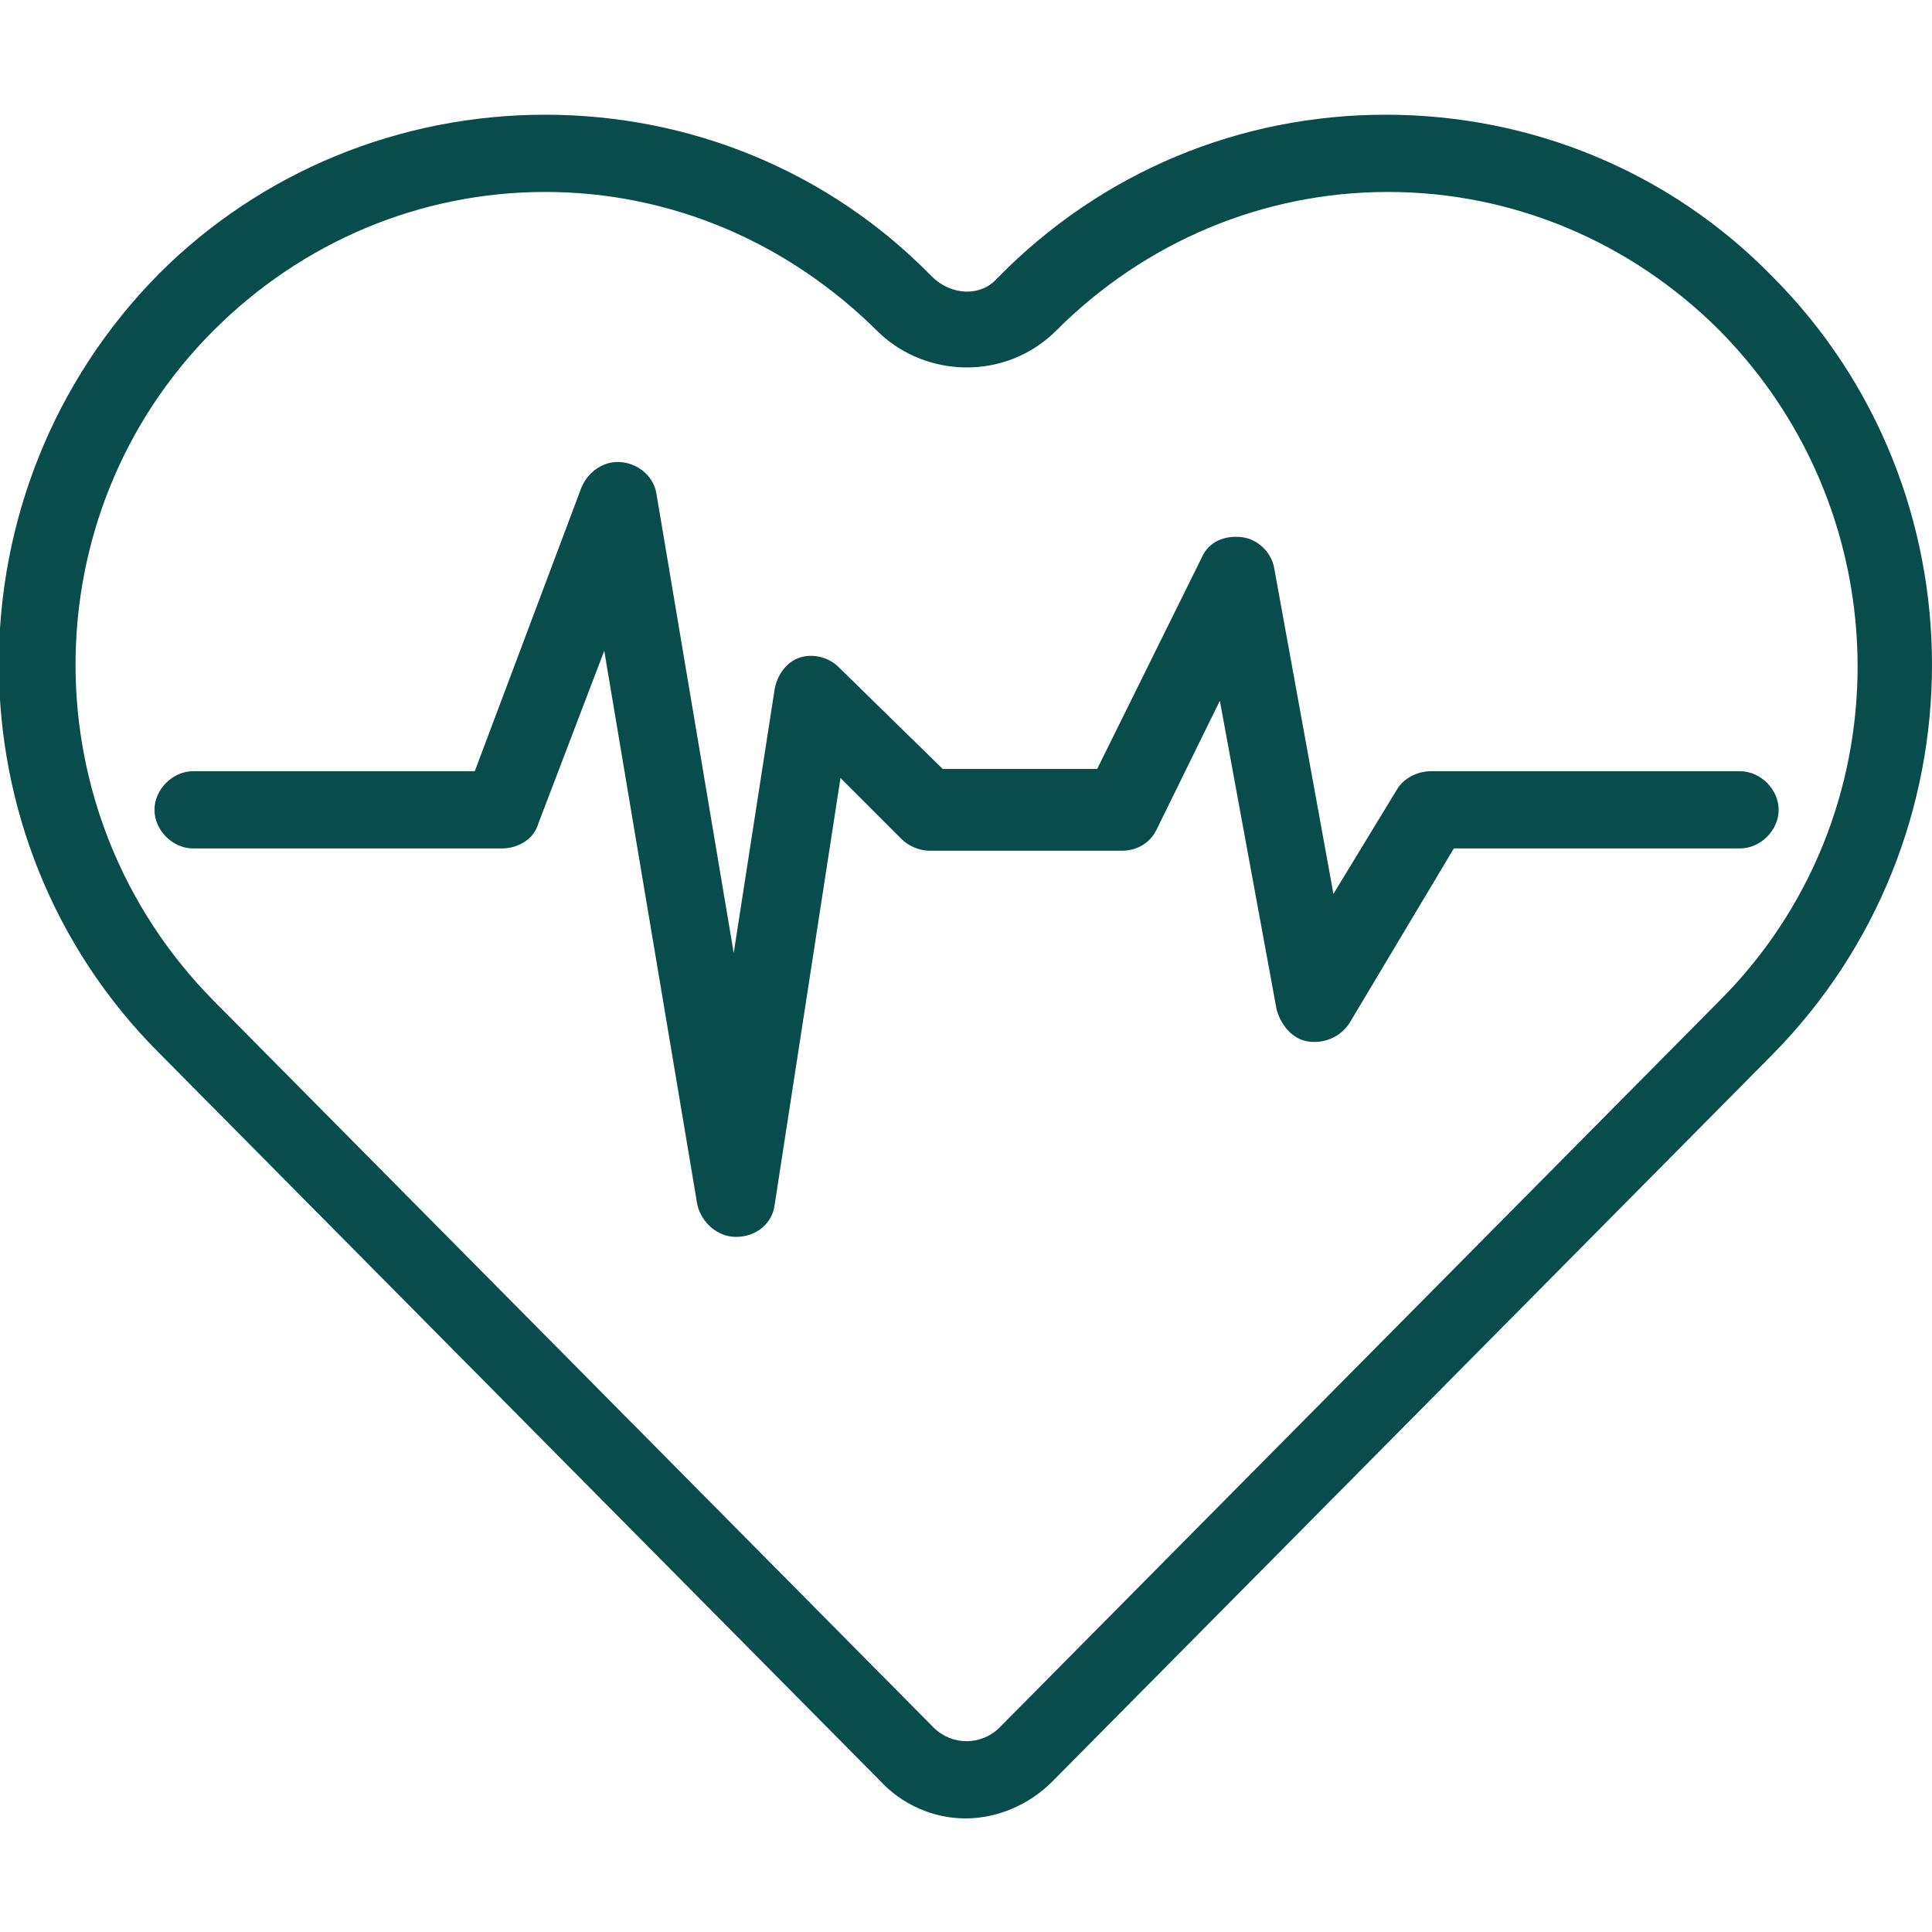 <?xml version="1.0" encoding="utf-8"?>
<!-- Generator: Adobe Illustrator 28.2.0, SVG Export Plug-In . SVG Version: 6.00 Build 0)  -->
<svg version="1.1" id="Layer_1" xmlns="http://www.w3.org/2000/svg" xmlns:xlink="http://www.w3.org/1999/xlink" x="0px" y="0px"
	 viewBox="0 0 170.1 170.1" style="enable-background:new 0 0 170.1 170.1;" xml:space="preserve">
<style type="text/css">
	.st0{fill:#084C4C;}
</style>
<path class="st0" d="M41.8,67.9l9.4-25c0.6-1.4,2-2.4,3.6-2.2c1.6,0.2,2.8,1.4,3,2.8l6.8,40.4l3.6-23.2c0.2-1.2,1-2.4,2.2-2.8
	c1.2-0.4,2.6,0,3.4,0.8l9.2,9h13.6l9.2-18.6c0.6-1.4,2-2,3.6-1.8c1.4,0.2,2.6,1.4,2.8,2.8l5.2,28.6l5.6-9.2c0.6-1,1.8-1.6,3-1.6
	h27.2c1.8,0,3.4,1.6,3.4,3.4c0,1.8-1.6,3.4-3.4,3.4H128l-9.2,15.4c-0.8,1.2-2.2,1.8-3.6,1.6c-1.4-0.2-2.4-1.4-2.8-2.8l-5-27.2
	l-5.6,11.4c-0.6,1.2-1.8,1.8-3,1.8h-17c-0.8,0-1.8-0.4-2.4-1L74,68.5l-5.8,37.6c-0.2,1.6-1.6,2.8-3.4,2.8l0,0c-1.6,0-3-1.2-3.4-2.8
	l-8.2-48.8l-5.8,15.2c-0.4,1.4-1.8,2.2-3.2,2.2H17c-1.8,0-3.4-1.6-3.4-3.4c0-1.8,1.6-3.4,3.4-3.4L41.8,67.9L41.8,67.9z M48,10.1
	c12.8,0,25,5,34,14.2c1.8,1.8,4.4,1.8,5.8,0.2c9.2-9.4,21.4-14.4,34.2-14.4l0,0c12.8,0,25,5,34,14.2c18.8,18.8,18.8,49.6,0,68.6
	l-63.4,64c-2,2-4.8,3.2-7.6,3.2c-2.8,0-5.6-1.2-7.6-3.4L14,92.7C-4.8,73.9-4.8,43.1,14,24.1C23,15.1,35.2,10.1,48,10.1L48,10.1
	L48,10.1z M77.4,29.3c-8-8-18.4-12.4-29.4-12.4l0,0c-11,0-21.4,4.4-29.2,12.2c-16.2,16.2-16.2,42.6,0,59l63.4,64
	c1.6,1.6,4.2,1.6,5.8,0l63.4-64c16.2-16.2,16.2-42.6,0-59c-7.8-7.8-18.2-12.2-29.2-12.2l0,0c-11,0-21.4,4.4-29.2,12.2
	C88.6,33.5,81.6,33.3,77.4,29.3L77.4,29.3z"/>
</svg>
